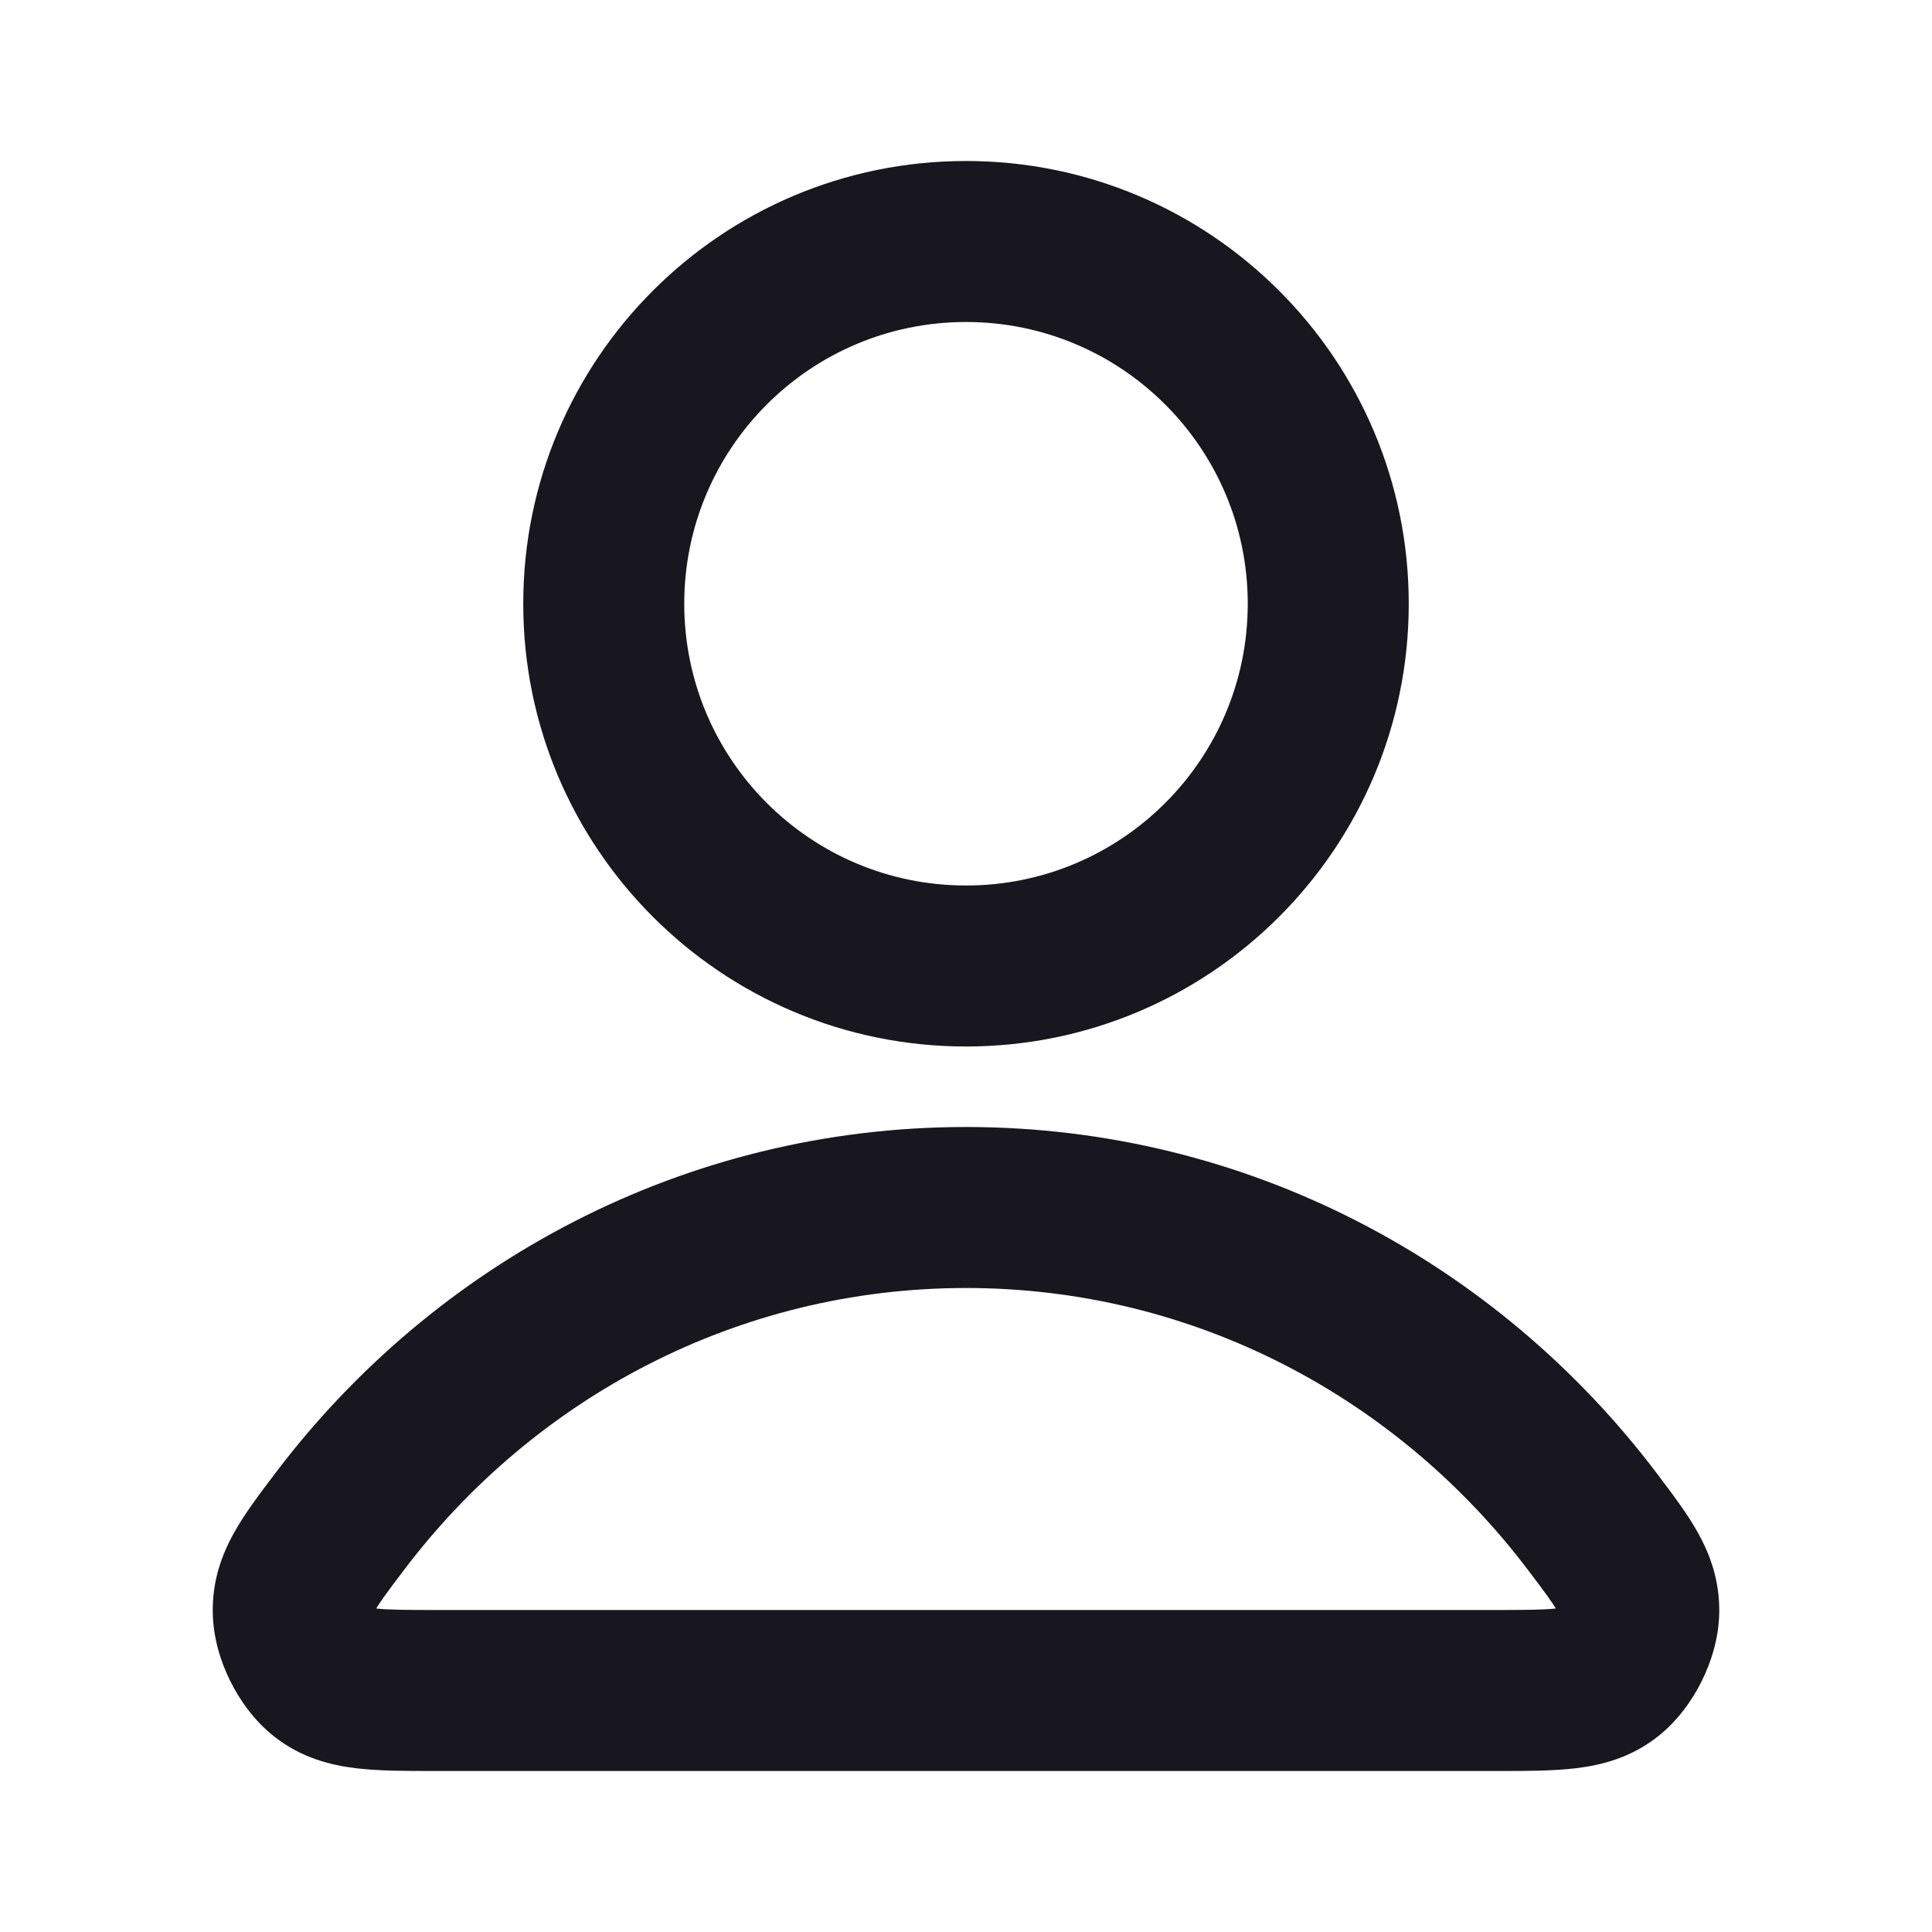 <svg width="24" height="24" viewBox="0 0 24 24" fill="none" xmlns="http://www.w3.org/2000/svg">
<path fill-rule="evenodd" clip-rule="evenodd" d="M12 4C10.067 4 8.5 5.567 8.5 7.5C8.5 9.433 10.067 11 12 11C13.933 11 15.5 9.433 15.5 7.5C15.5 5.567 13.933 4 12 4ZM6.5 7.5C6.5 4.462 8.962 2 12 2C15.037 2 17.5 4.462 17.5 7.5C17.5 10.538 15.037 13 12 13C8.962 13 6.5 10.538 6.5 7.5ZM12 16C9.161 16 6.63 17.369 5.014 19.509C4.915 19.64 4.839 19.74 4.776 19.828C4.728 19.895 4.696 19.944 4.673 19.981C4.822 19.998 5.033 20 5.427 20H18.573C18.966 20 19.178 19.998 19.327 19.981C19.304 19.944 19.271 19.895 19.224 19.828C19.161 19.74 19.085 19.64 18.986 19.509C17.369 17.369 14.839 16 12 16ZM3.418 18.303C5.391 15.692 8.499 14 12 14C15.501 14 18.609 15.692 20.582 18.303C20.591 18.315 20.6 18.327 20.609 18.339C20.778 18.563 20.96 18.803 21.09 19.036C21.247 19.317 21.364 19.641 21.357 20.037C21.351 20.354 21.255 20.652 21.138 20.886C21.021 21.121 20.842 21.377 20.592 21.573C20.259 21.835 19.896 21.928 19.573 21.966C19.29 22 18.955 22 18.618 22C18.603 22 18.588 22 18.573 22H5.427C5.412 22 5.397 22 5.382 22C5.045 22 4.709 22 4.426 21.966C4.104 21.928 3.741 21.835 3.408 21.573C3.158 21.377 2.979 21.121 2.862 20.886C2.745 20.652 2.649 20.354 2.643 20.037C2.636 19.641 2.752 19.317 2.91 19.036C3.04 18.803 3.221 18.563 3.391 18.339C3.4 18.327 3.409 18.315 3.418 18.303Z" fill="#18171F"/>
</svg>
